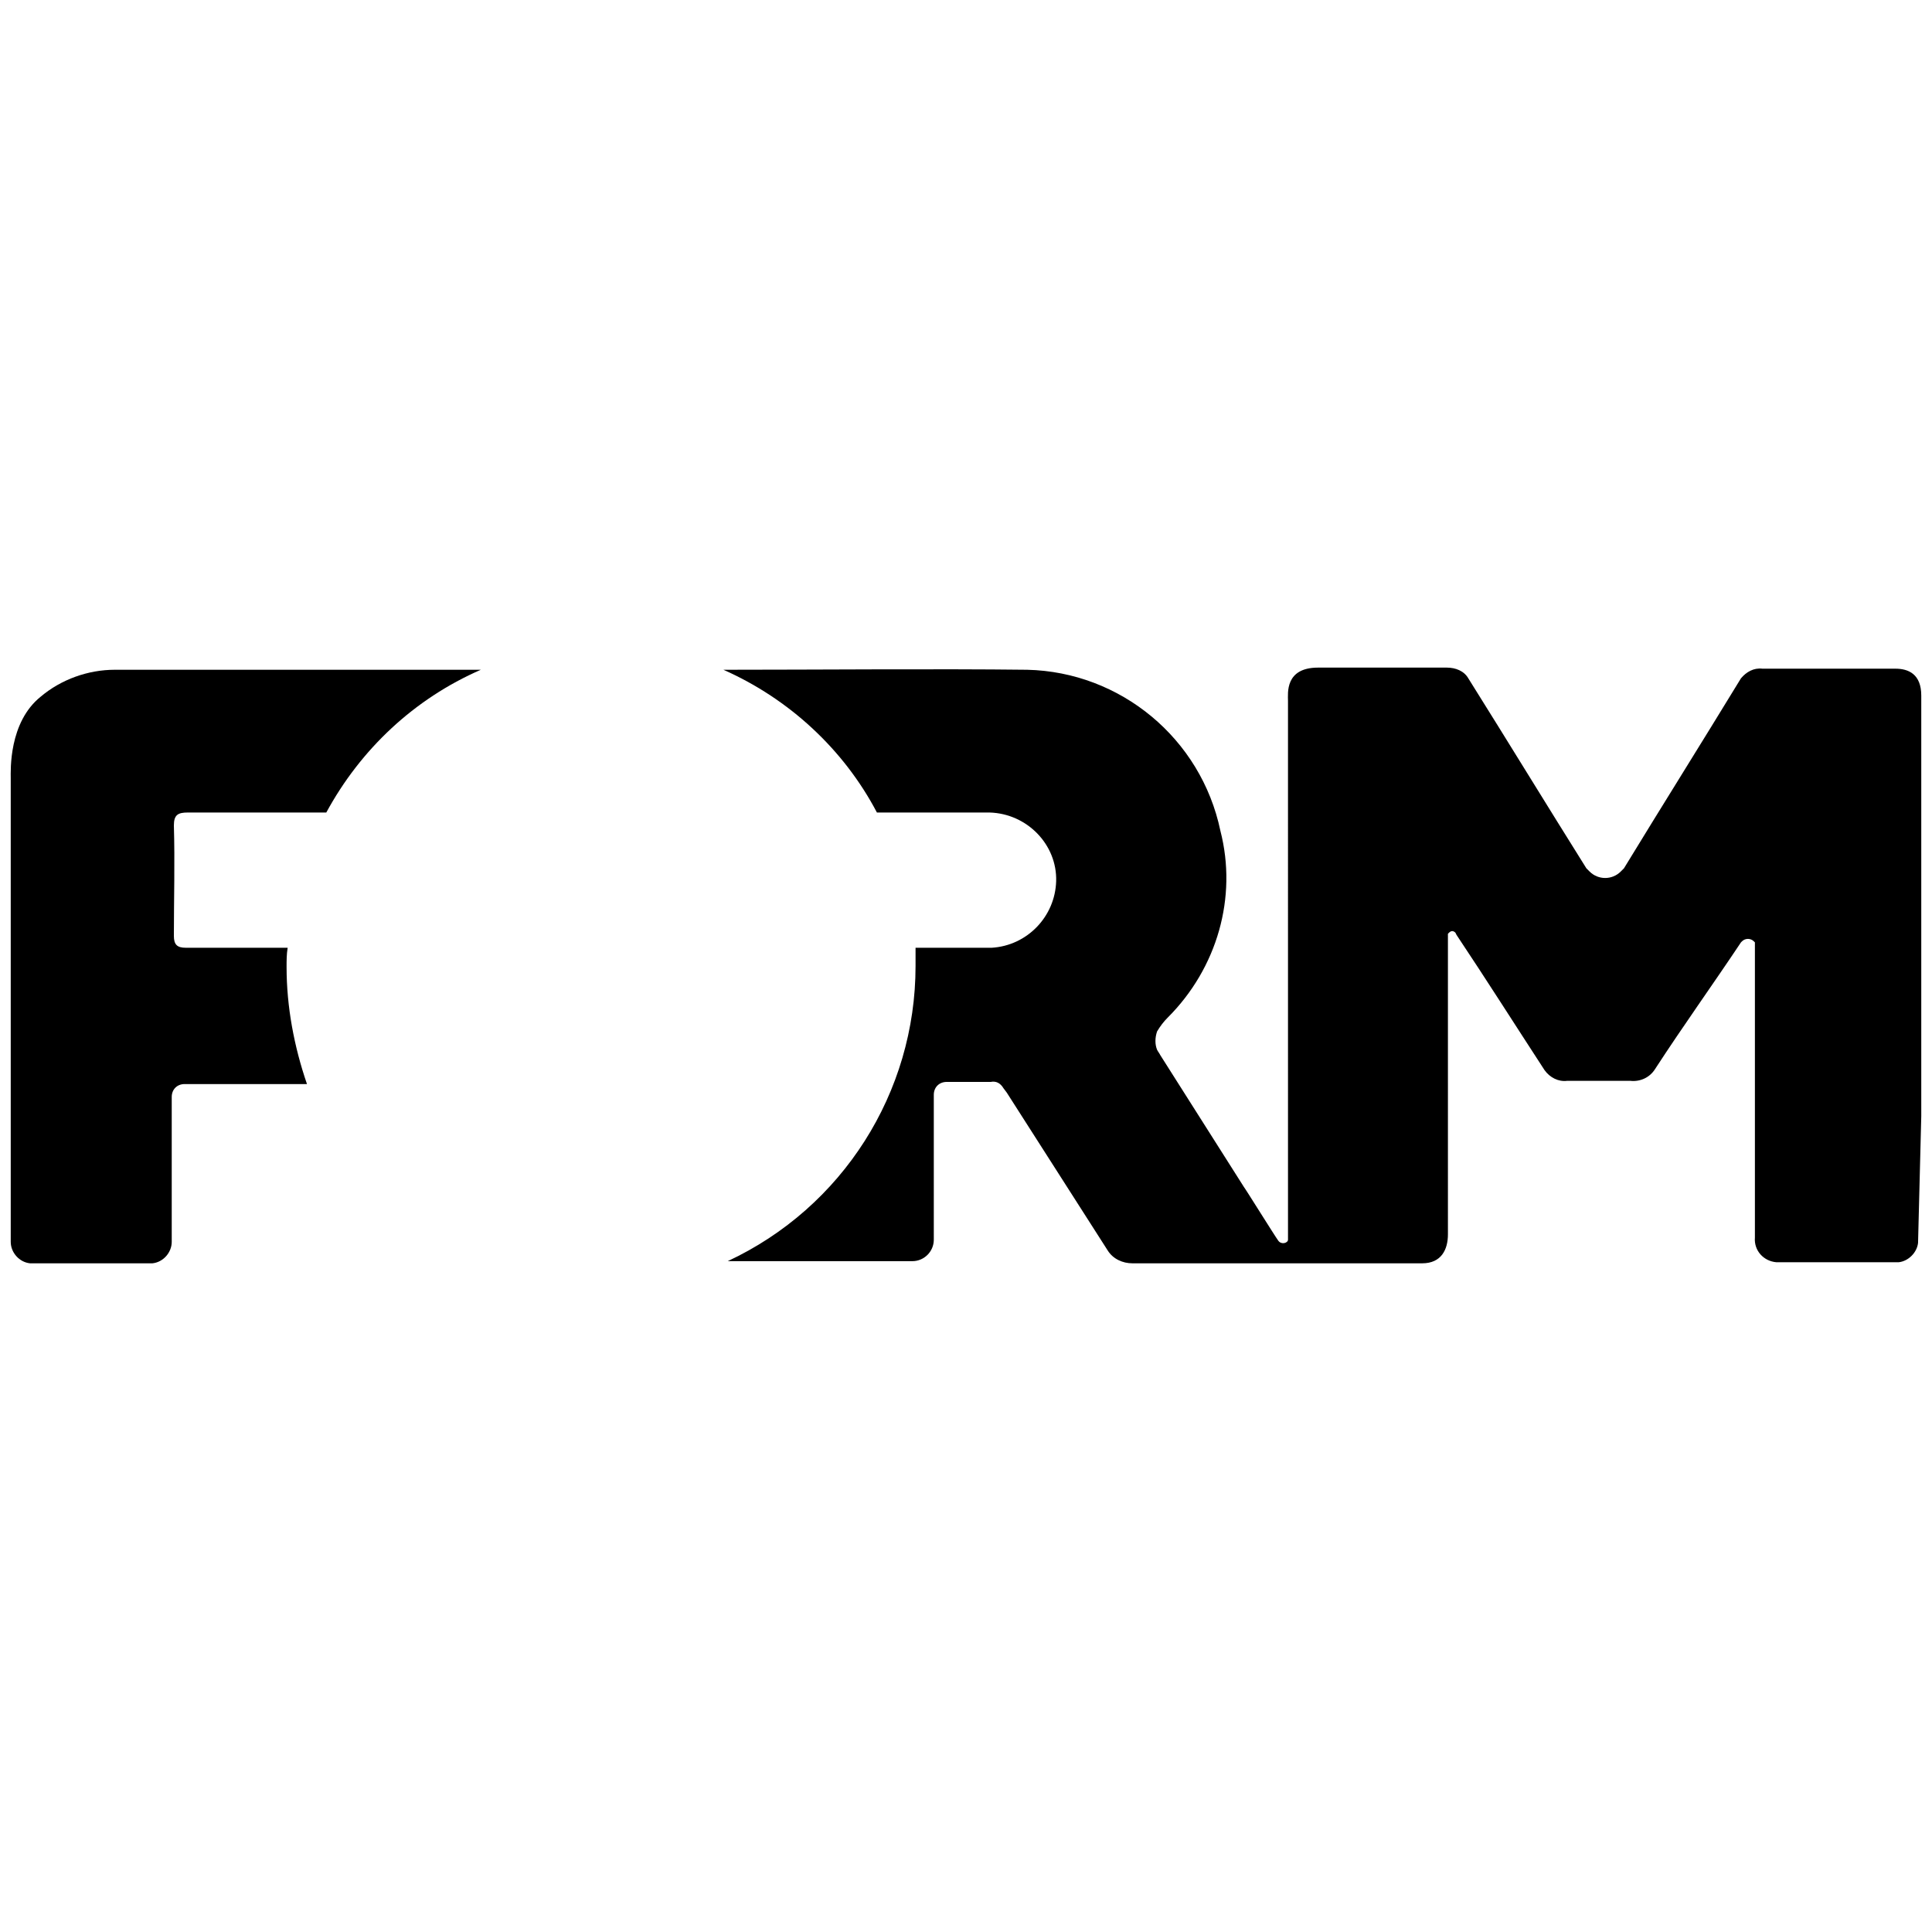 <?xml version="1.0" encoding="utf-8"?>
<!-- Generator: Adobe Illustrator 27.7.0, SVG Export Plug-In . SVG Version: 6.00 Build 0)  -->
<svg version="1.1" id="Layer_1" xmlns="http://www.w3.org/2000/svg" xmlns:xlink="http://www.w3.org/1999/xlink" x="0px" y="0px"
	 viewBox="0 0 180 180" style="enable-background:new 0 0 180 180;" xml:space="preserve">
<g id="Layer_2_00000165940553872505457410000006716518519577938338_">
	<g id="Layer_1-2">
		<path d="M140.6,87.9c0,0,0.1-0.1,0.1-0.1c0.3-0.3,0.8-0.3,1.1,0c0,0,0,0,0,0c0,0,0.1,0.1,0.1,0.1h0.4L142,87l-1.6-0.3v1.3H140.6z"
			/>
		<path d="M26.7,90.1c0-0.6,0-1.2,0.1-1.8c-3.8,0-7.9,0-9.5,0c-0.8,0-1.1-0.3-1.1-1.1c0-3.4,0.1-6.9,0-10.3c0-1,0.4-1.2,1.3-1.2
			c2.6,0,8.8,0,12.9,0c3.2-5.9,8.2-10.6,14.4-13.3c-10.5,0-24.3,0-34.1,0c-2.5,0-5,0.9-6.9,2.5C0.8,67.3,1,71.8,1,72.5
			c0,0.4,0,0.9,0,1.3v41.9c0,1,0.8,1.9,1.8,2h0.1H3h11h0.2l0,0c1-0.1,1.8-1,1.8-2v-13.5c0-0.7,0.5-1.2,1.2-1.2h11.4
			C27.4,97.5,26.7,93.8,26.7,90.1z"/>
		<path d="M179,104c0-16.4,0-22.7,0-39.2c0-2-1.2-2.5-2.4-2.5c-1.1,0-7.9,0-12.4,0c-0.8-0.1-1.5,0.3-2,0.9
			c-3.6,5.9-7.3,11.8-10.9,17.7l0,0c-0.1,0.1-0.2,0.2-0.3,0.3c-0.8,0.8-2.1,0.8-2.9,0c-0.1-0.1-0.2-0.2-0.3-0.3l0,0
			c-3.7-5.9-7.3-11.8-11-17.7c-0.4-0.7-1.2-1-2-1h-12c-3.1,0-2.8,2.4-2.8,3.1V109l0,0v6.5c0,0.3-0.6,0.5-0.9,0.1s-3.1-4.9-3.2-5
			l-7.8-12.3c-0.1-0.2-0.2-0.3-0.3-0.5c-0.2-0.5-0.2-1.1,0-1.7c0.3-0.5,0.6-0.9,1-1.3c4.6-4.6,6.5-11.2,4.9-17.4
			c-1.8-8.6-9.3-14.8-18-15c-8.4-0.1-19.7,0-28.3,0c6.1,2.7,11.2,7.4,14.3,13.3h10.5c3.5,0.1,6.3,3,6.2,6.4c-0.1,3.3-2.7,6-6,6.2
			h-7.1c0,0.6,0,1.1,0,1.7c0,11.8-6.8,22.5-17.5,27.5h17.2c1.1,0,2-0.9,2-2V102c0-0.7,0.5-1.2,1.2-1.2l0,0h4.1
			c0.5-0.1,0.9,0.1,1.2,0.6l0.3,0.4c3.2,5,6.2,9.7,9.4,14.7c0.5,0.8,1.4,1.2,2.3,1.2h27c1.8,0,2.4-1.3,2.4-2.7V87l0.1-0.1
			c0.2-0.2,0.4-0.2,0.6,0v0l0.1,0.2c2.8,4.2,5.4,8.3,8.2,12.6c0.5,0.7,1.3,1.1,2.1,1h5.9c0.9,0.1,1.8-0.3,2.3-1.1
			c2.6-4,5.4-7.9,8-11.8l0.1-0.1c0.3-0.3,0.8-0.3,1.1,0c0,0,0,0,0,0c0,0,0.1,0.1,0.1,0.1c0,9.5,0,18,0,27.5c-0.1,1.2,0.8,2.2,2,2.3
			c0.1,0,0.2,0,0.3,0h11.1c0.9-0.1,1.7-0.9,1.8-1.8L179,104z M163.7,86L163.7,86C163.7,86,163.7,86,163.7,86z"/>
	</g>
</g>
</svg>
